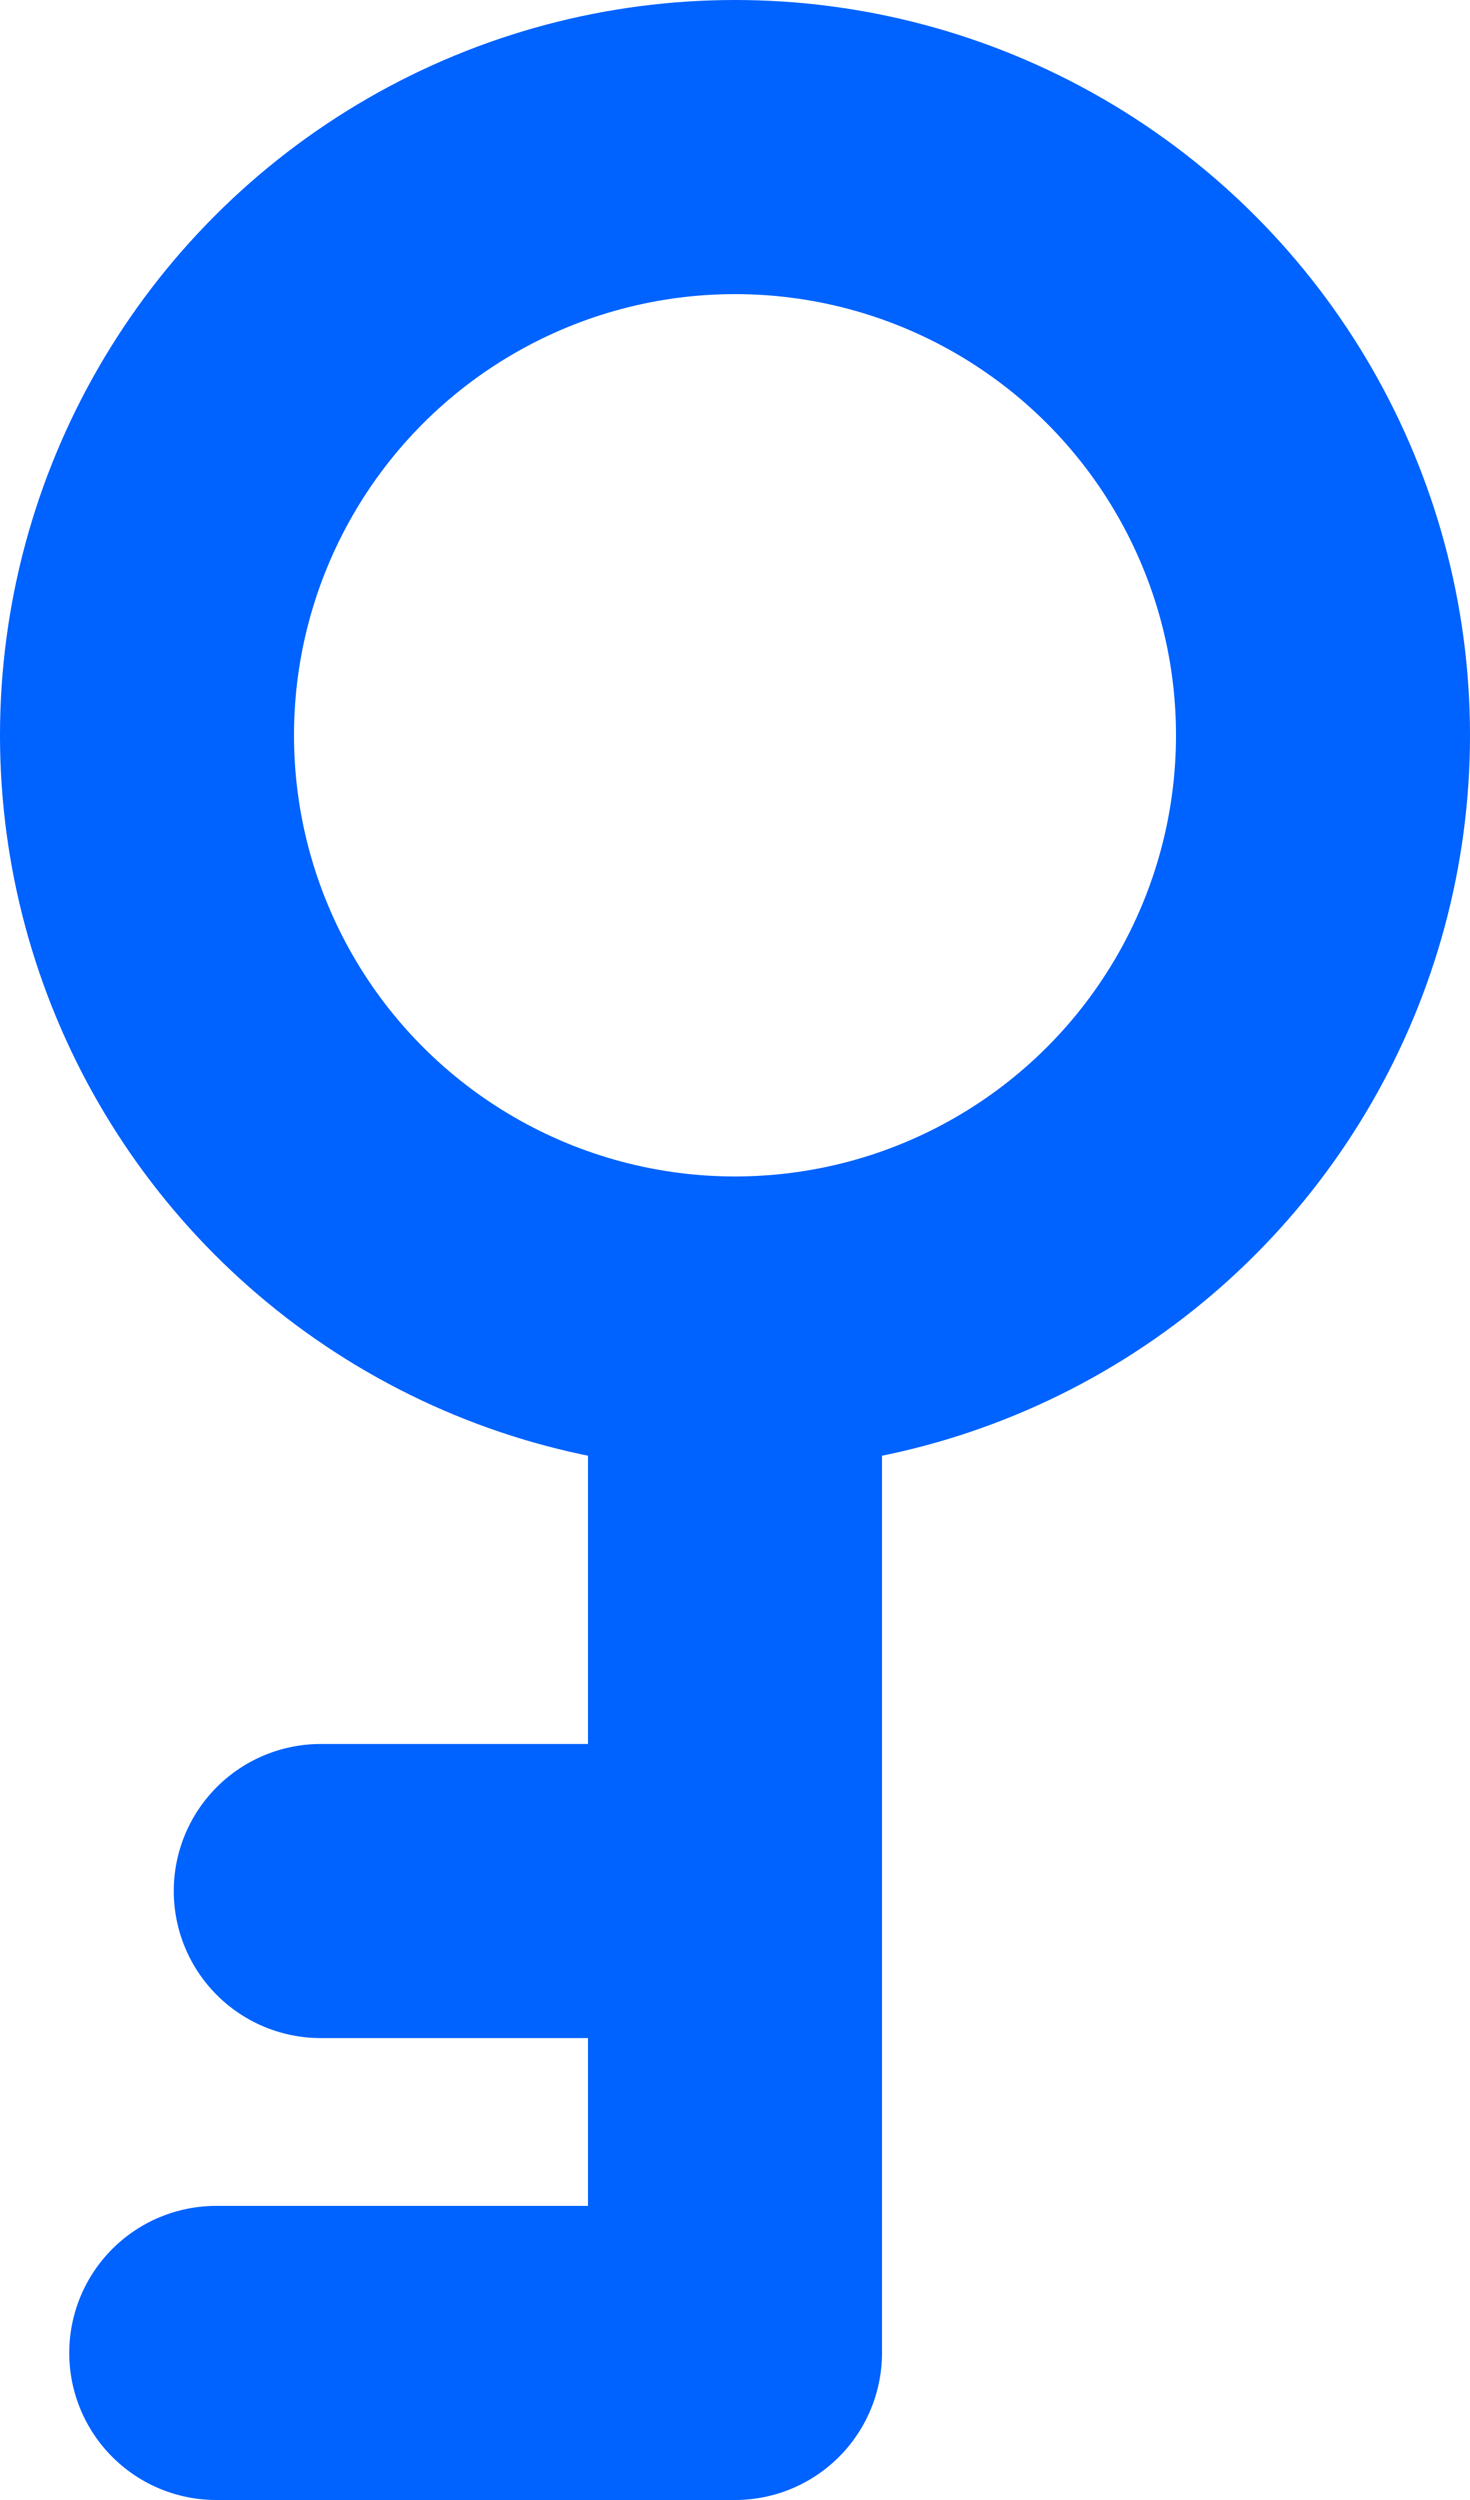 <svg width="10" height="17" viewBox="0 0 10 17" fill="none" xmlns="http://www.w3.org/2000/svg">
<circle cx="5" cy="5" r="4" stroke="#0062FF" stroke-width="2"/>
<path d="M5 9.121V16H1.471" stroke="#0062FF" stroke-width="2" stroke-linecap="round" stroke-linejoin="round"/>
<path d="M2.182 12.859H5" stroke="#0062FF" stroke-width="2" stroke-linecap="round" stroke-linejoin="round"/>
</svg>
